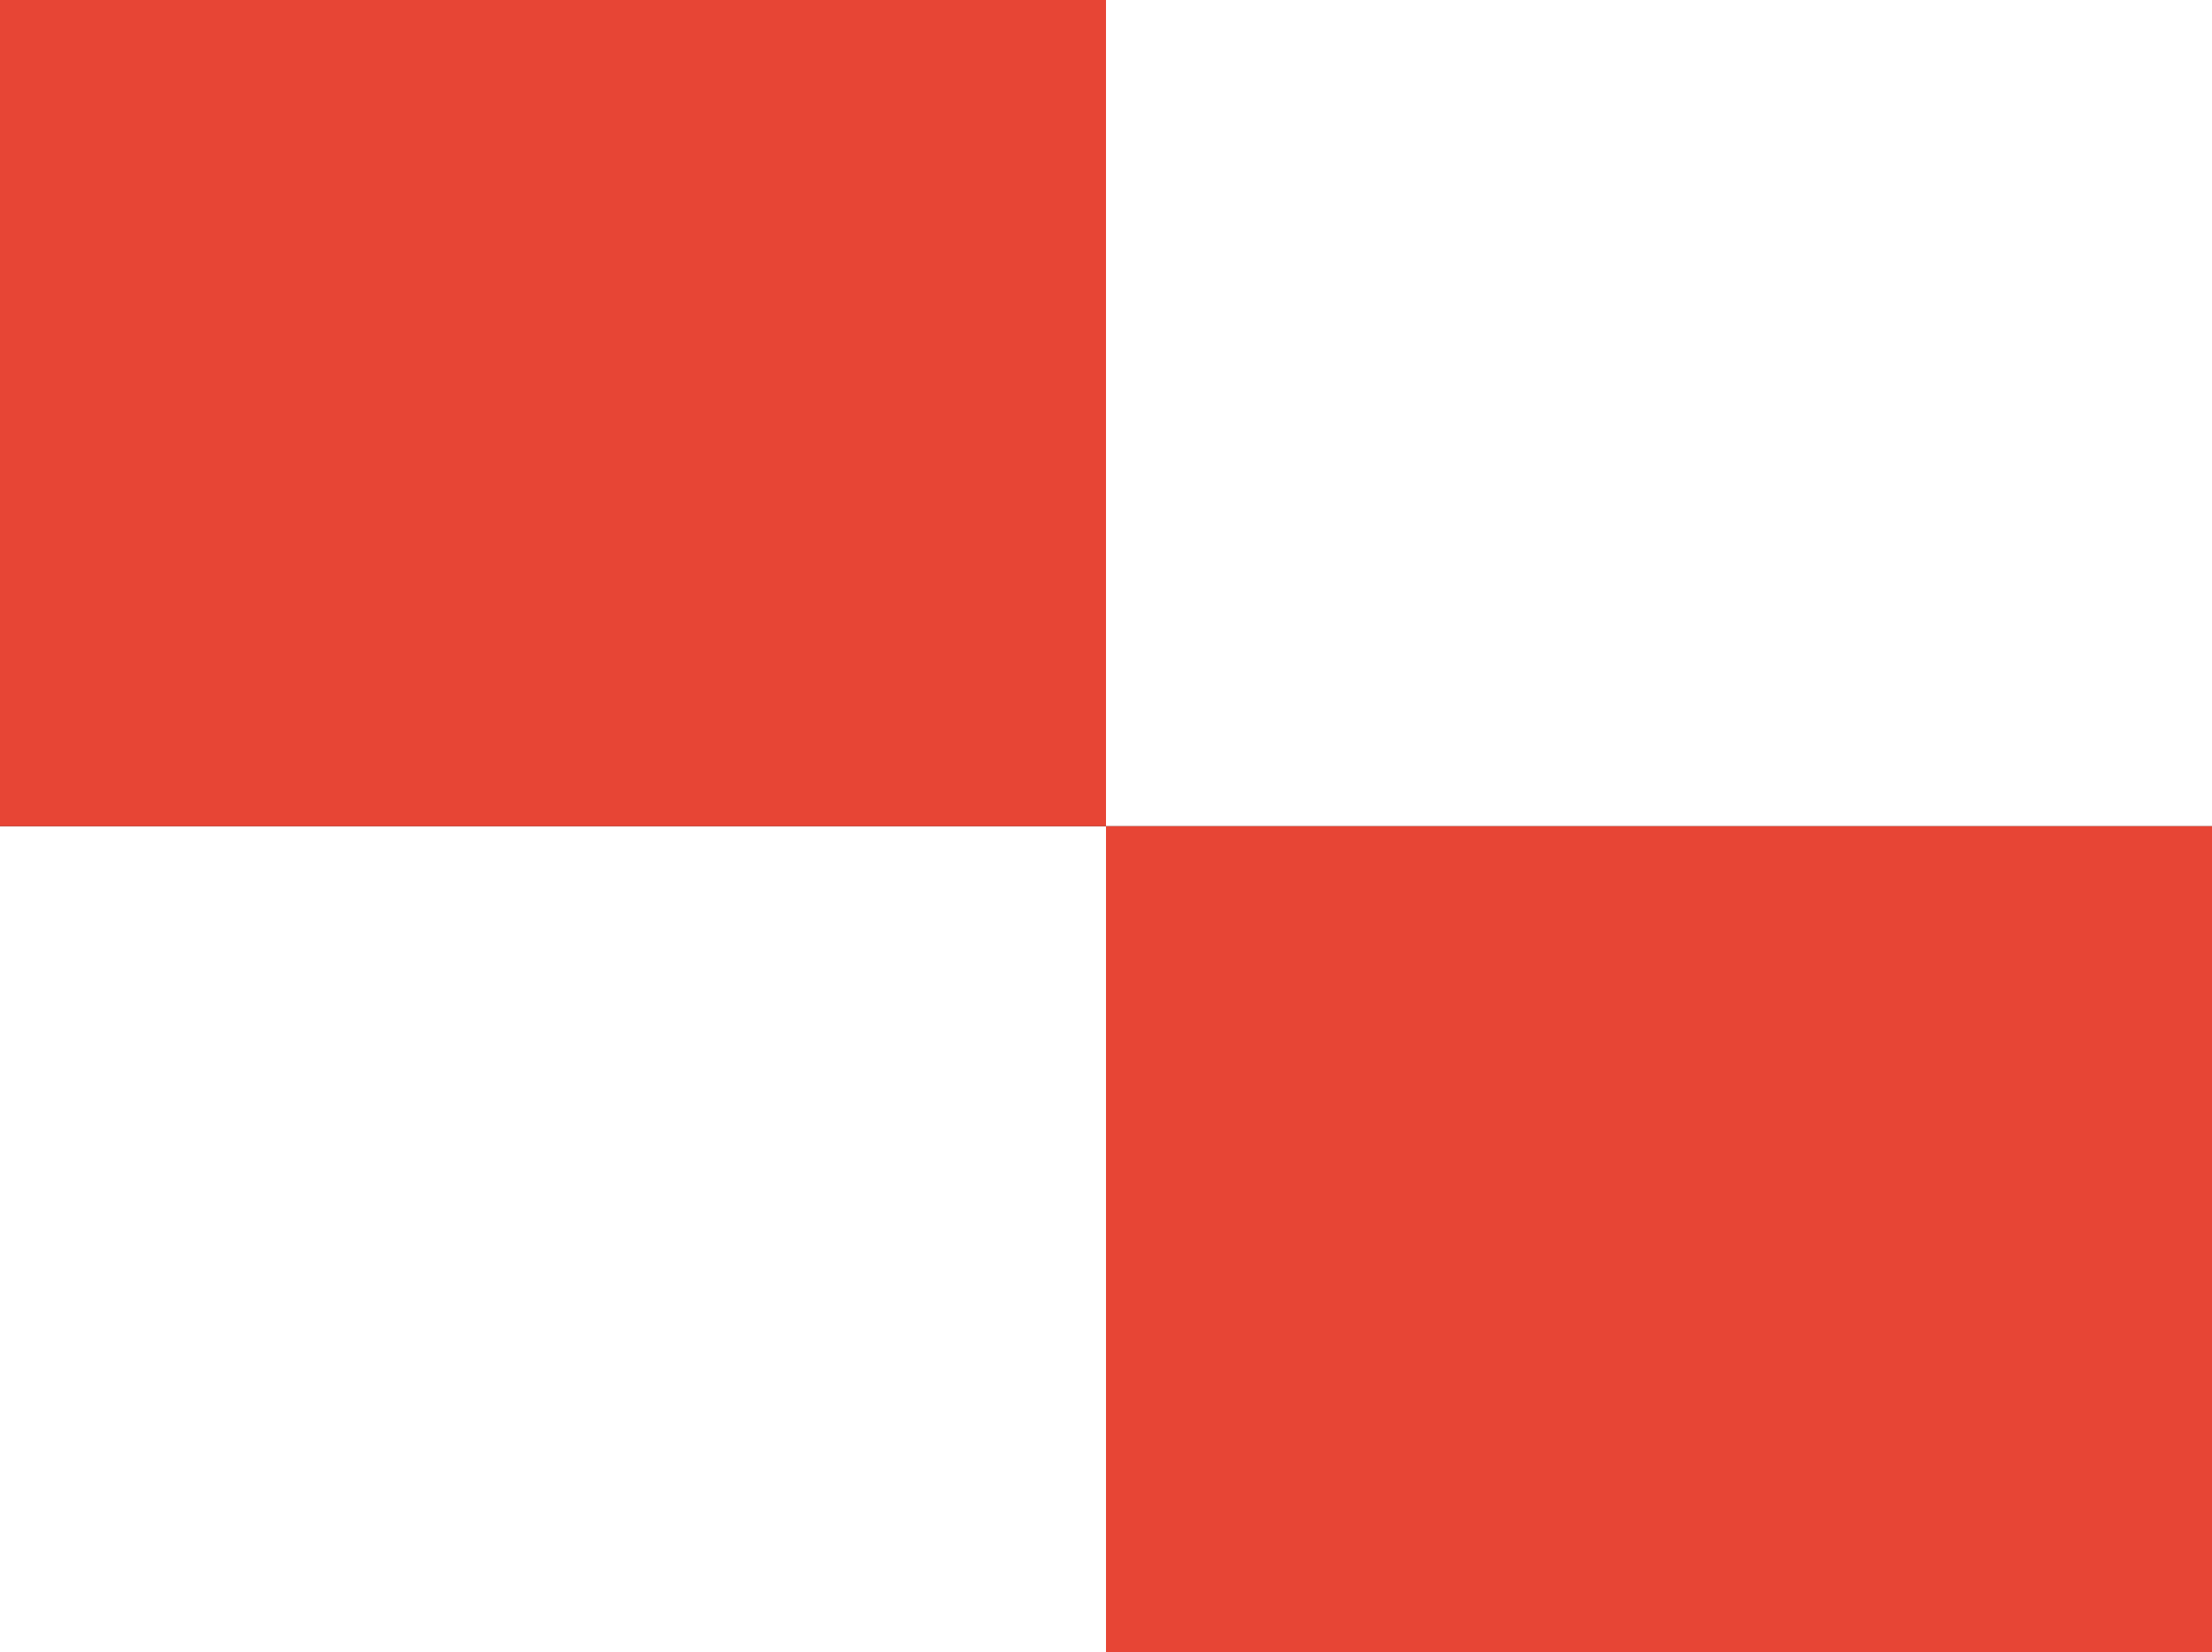 <?xml version="1.0" encoding="UTF-8"?> <svg xmlns="http://www.w3.org/2000/svg" width="83" height="62" viewBox="0 0 83 62" fill="none"><rect x="0" y="0" width="83" height="62" fill="#333333" stroke="none"/><rect x="83" y="31" width="41.5" height="31" transform="rotate(-180 83 31)" fill="white"></rect><rect x="41.5" y="62" width="41.5" height="31" transform="rotate(-180 41.5 62)" fill="white"></rect><rect x="41.5" y="31" width="41.5" height="31" transform="rotate(-180 41.5 31)" fill="#E74535"></rect><rect x="83" y="62" width="41.5" height="31" transform="rotate(-180 83 62)" fill="#E74535"></rect></svg> 